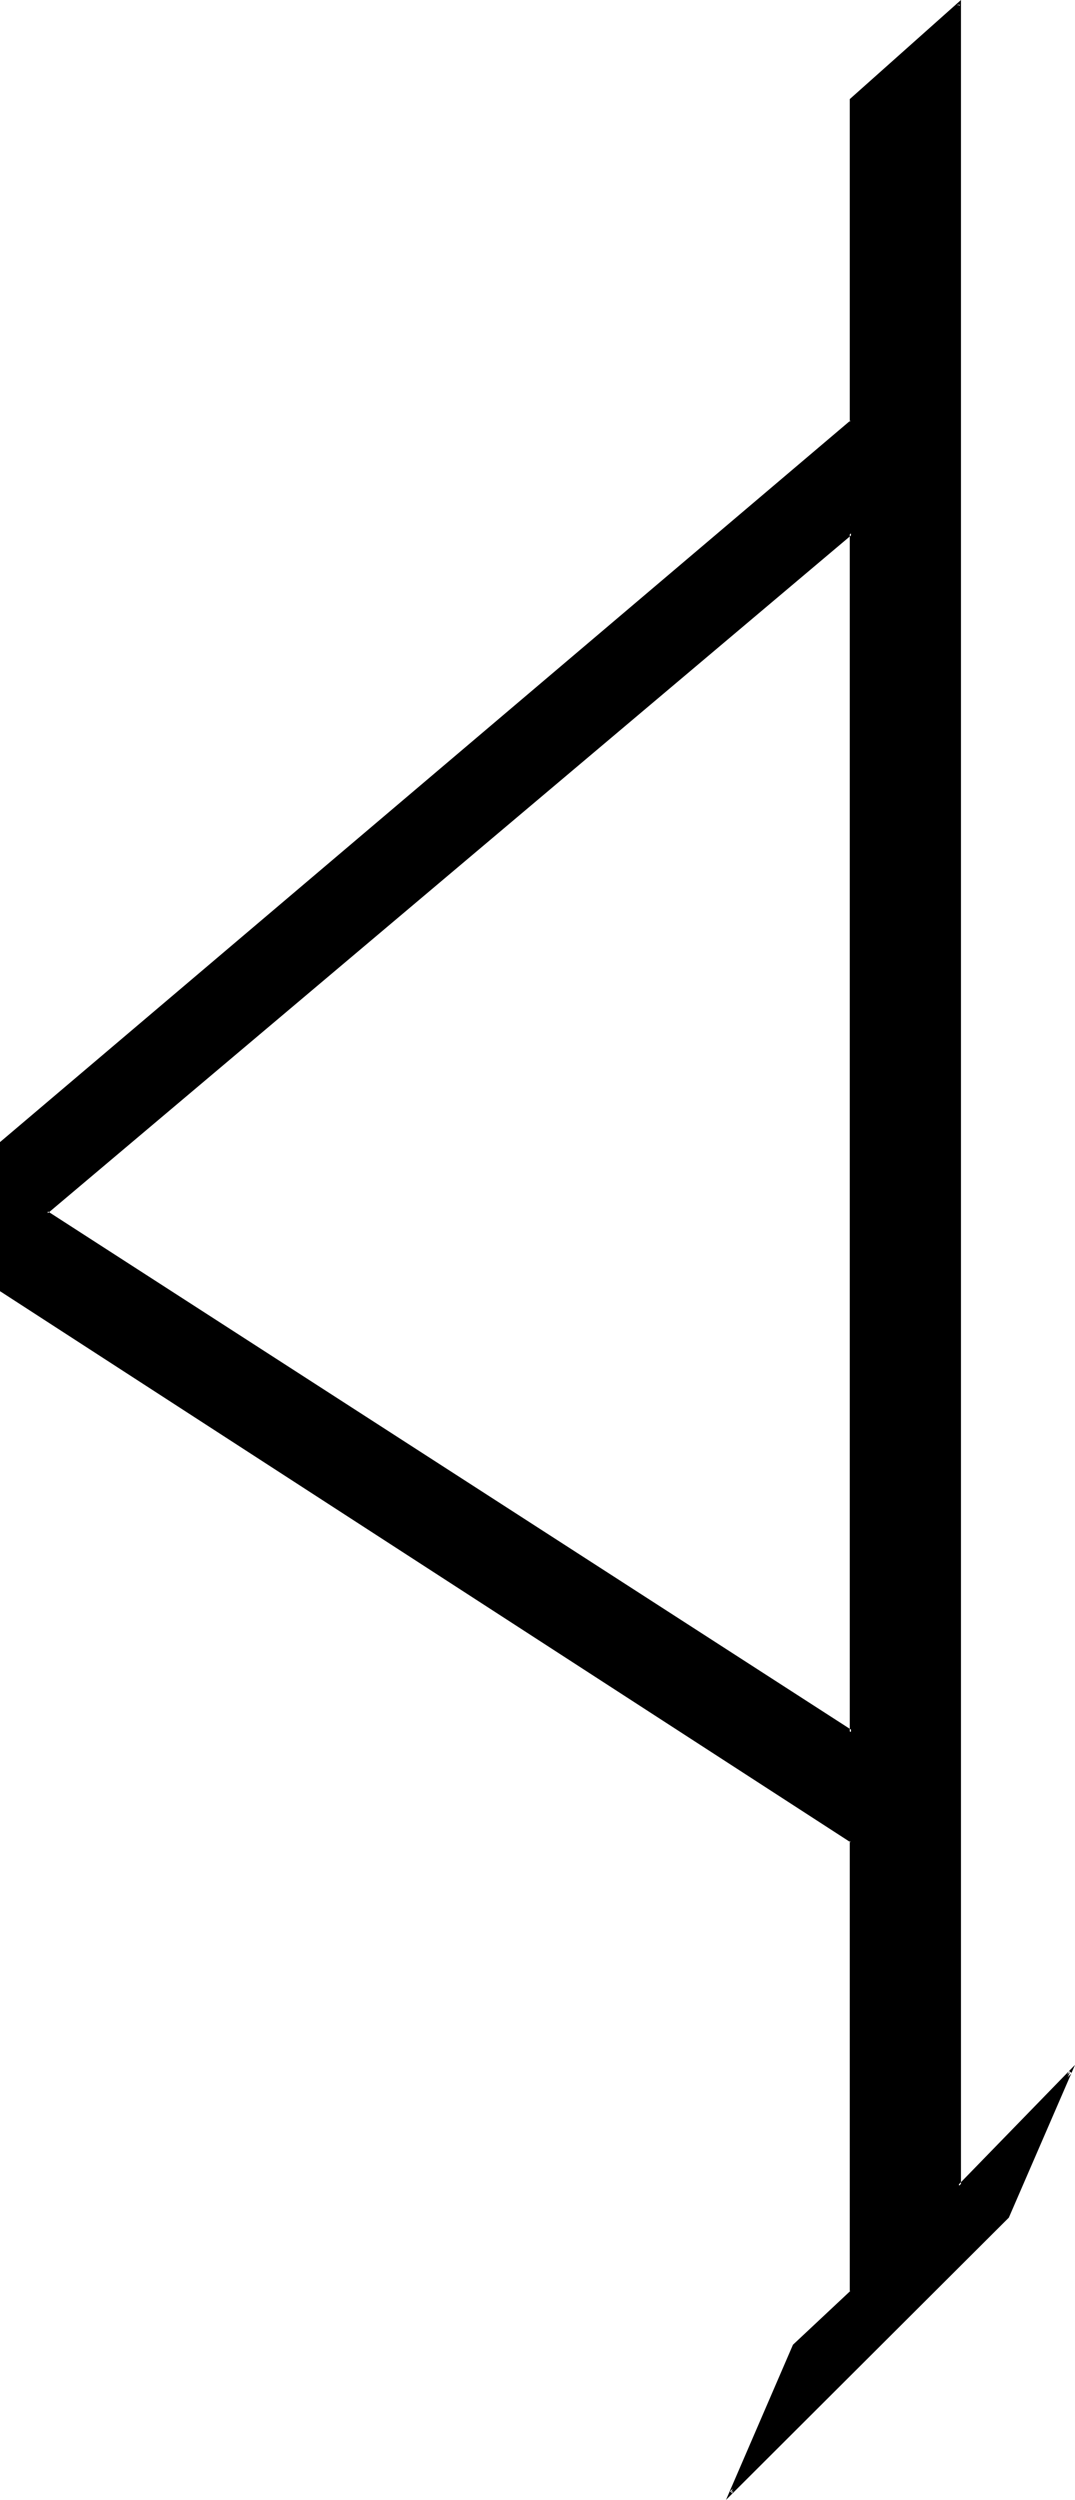 <?xml version="1.0" encoding="UTF-8" standalone="no"?>
<svg
   version="1.0"
   width="67.285mm"
   height="156.337mm"
   id="svg3"
   sodipodi:docname="Ts.wmf"
   xmlns:inkscape="http://www.inkscape.org/namespaces/inkscape"
   xmlns:sodipodi="http://sodipodi.sourceforge.net/DTD/sodipodi-0.dtd"
   xmlns="http://www.w3.org/2000/svg"
   xmlns:svg="http://www.w3.org/2000/svg">
  <sodipodi:namedview
     id="namedview3"
     pagecolor="#ffffff"
     bordercolor="#000000"
     borderopacity="0.25"
     inkscape:showpageshadow="2"
     inkscape:pageopacity="0.0"
     inkscape:pagecheckerboard="0"
     inkscape:deskcolor="#d1d1d1"
     inkscape:document-units="mm" />
  <defs
     id="defs1">
    <pattern
       id="WMFhbasepattern"
       patternUnits="userSpaceOnUse"
       width="6"
       height="6"
       x="0"
       y="0" />
  </defs>
  <path
     style="fill:#000000;fill-opacity:1;fill-rule:evenodd;stroke:none"
     d="m 238.368,523.968 -65.472,65.28 15.072,-34.752 13.344,-12.96 V 435.072 L 0.384,305.088 V 270.144 L 201.312,99.744 V 23.616 l 25.536,-22.56 v 515.616 l 26.304,-26.976 z M 201.312,126.048 11.04,286.656 201.312,409.44 Z"
     id="path1" />
  <path
     style="fill:#000000;fill-opacity:1;fill-rule:evenodd;stroke:none"
     d="M 201.792,125.28 10.368,286.656 201.792,410.016 V 125.28 l -0.768,0.768 V 409.44 l 0.672,-0.384 -190.464,-122.784 0.096,0.48 190.368,-160.512 -0.672,-0.192 z"
     id="path2" />
  <path
     style="fill:#000000;fill-opacity:1;fill-rule:evenodd;stroke:none"
     d="m 237.984,523.776 v -0.192 l -65.28,65.28 0.48,0.48 15.072,-34.656 13.44,-12.96 V 434.976 L 0.48,304.704 l 0.192,0.384 v -34.944 0.288 L 201.696,99.84 l 0.096,-76.224 -0.096,0.288 25.44,-22.752 -0.576,-0.096 v 516.576 l 26.976,-27.648 -0.672,-0.48 -14.88,34.272 0.672,0.384 15.648,-36.096 -27.648,28.416 0.672,0.192 V 0 l -26.304,23.424 v 76.32 L 201.216,99.36 0,269.952 v 35.232 l 201.216,130.272 -0.192,-0.384 v 106.464 l 0.192,-0.096 -13.632,12.768 -15.84,36.672 66.912,-66.72 z"
     id="path3" />
</svg>
